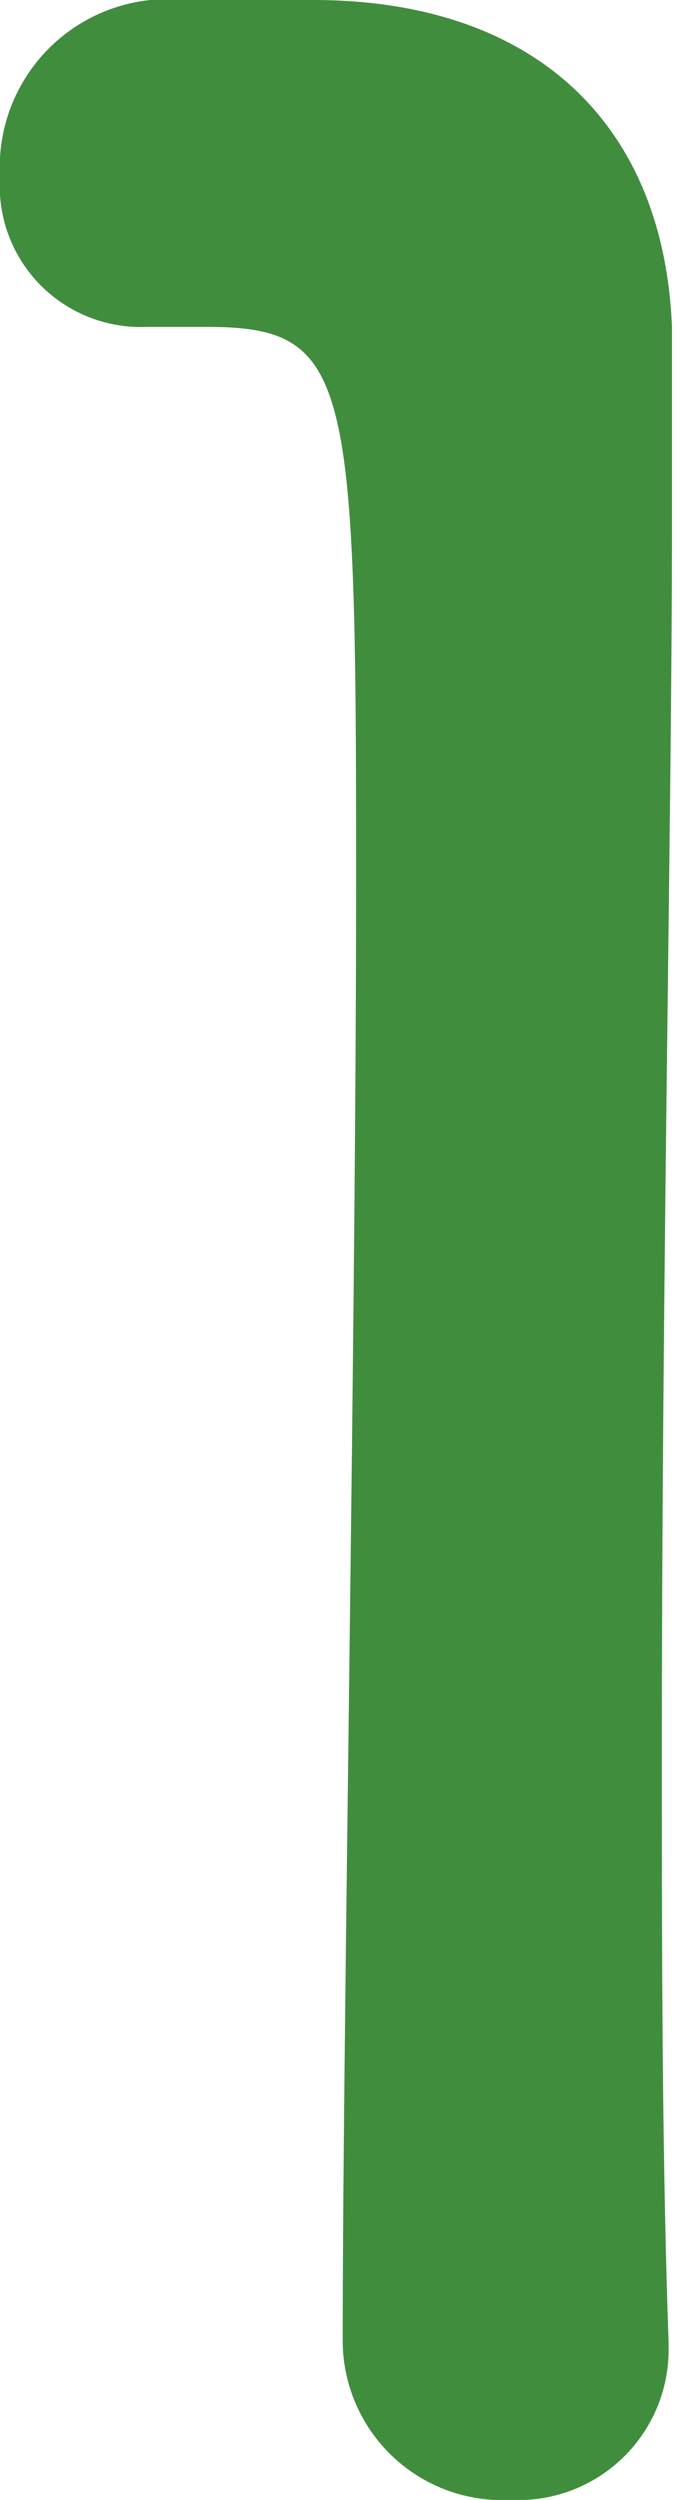 <svg xmlns="http://www.w3.org/2000/svg" viewBox="0 0 8.06 29.75"><defs><style>.a{fill:#408d3e;}</style></defs><title>1</title><path class="a" d="M6.08,29.75a1.9,1.9,0,0,1-2-1.87c0-3.69.16-12.11.16-17.51,0-5.92-.08-6.48-1.79-6.48H1.75A1.68,1.68,0,0,1,0,2.1,2,2,0,0,1,1.79,0C2.58,0,2.9,0,3.73,0,6.32,0,7.9,1.43,8,3.89c0,.56,0,1.39,0,2.39,0,3.33-.12,8.85-.12,14.53,0,2.39,0,4.77.08,7.07V28A1.79,1.79,0,0,1,6.08,29.75Z"/></svg>